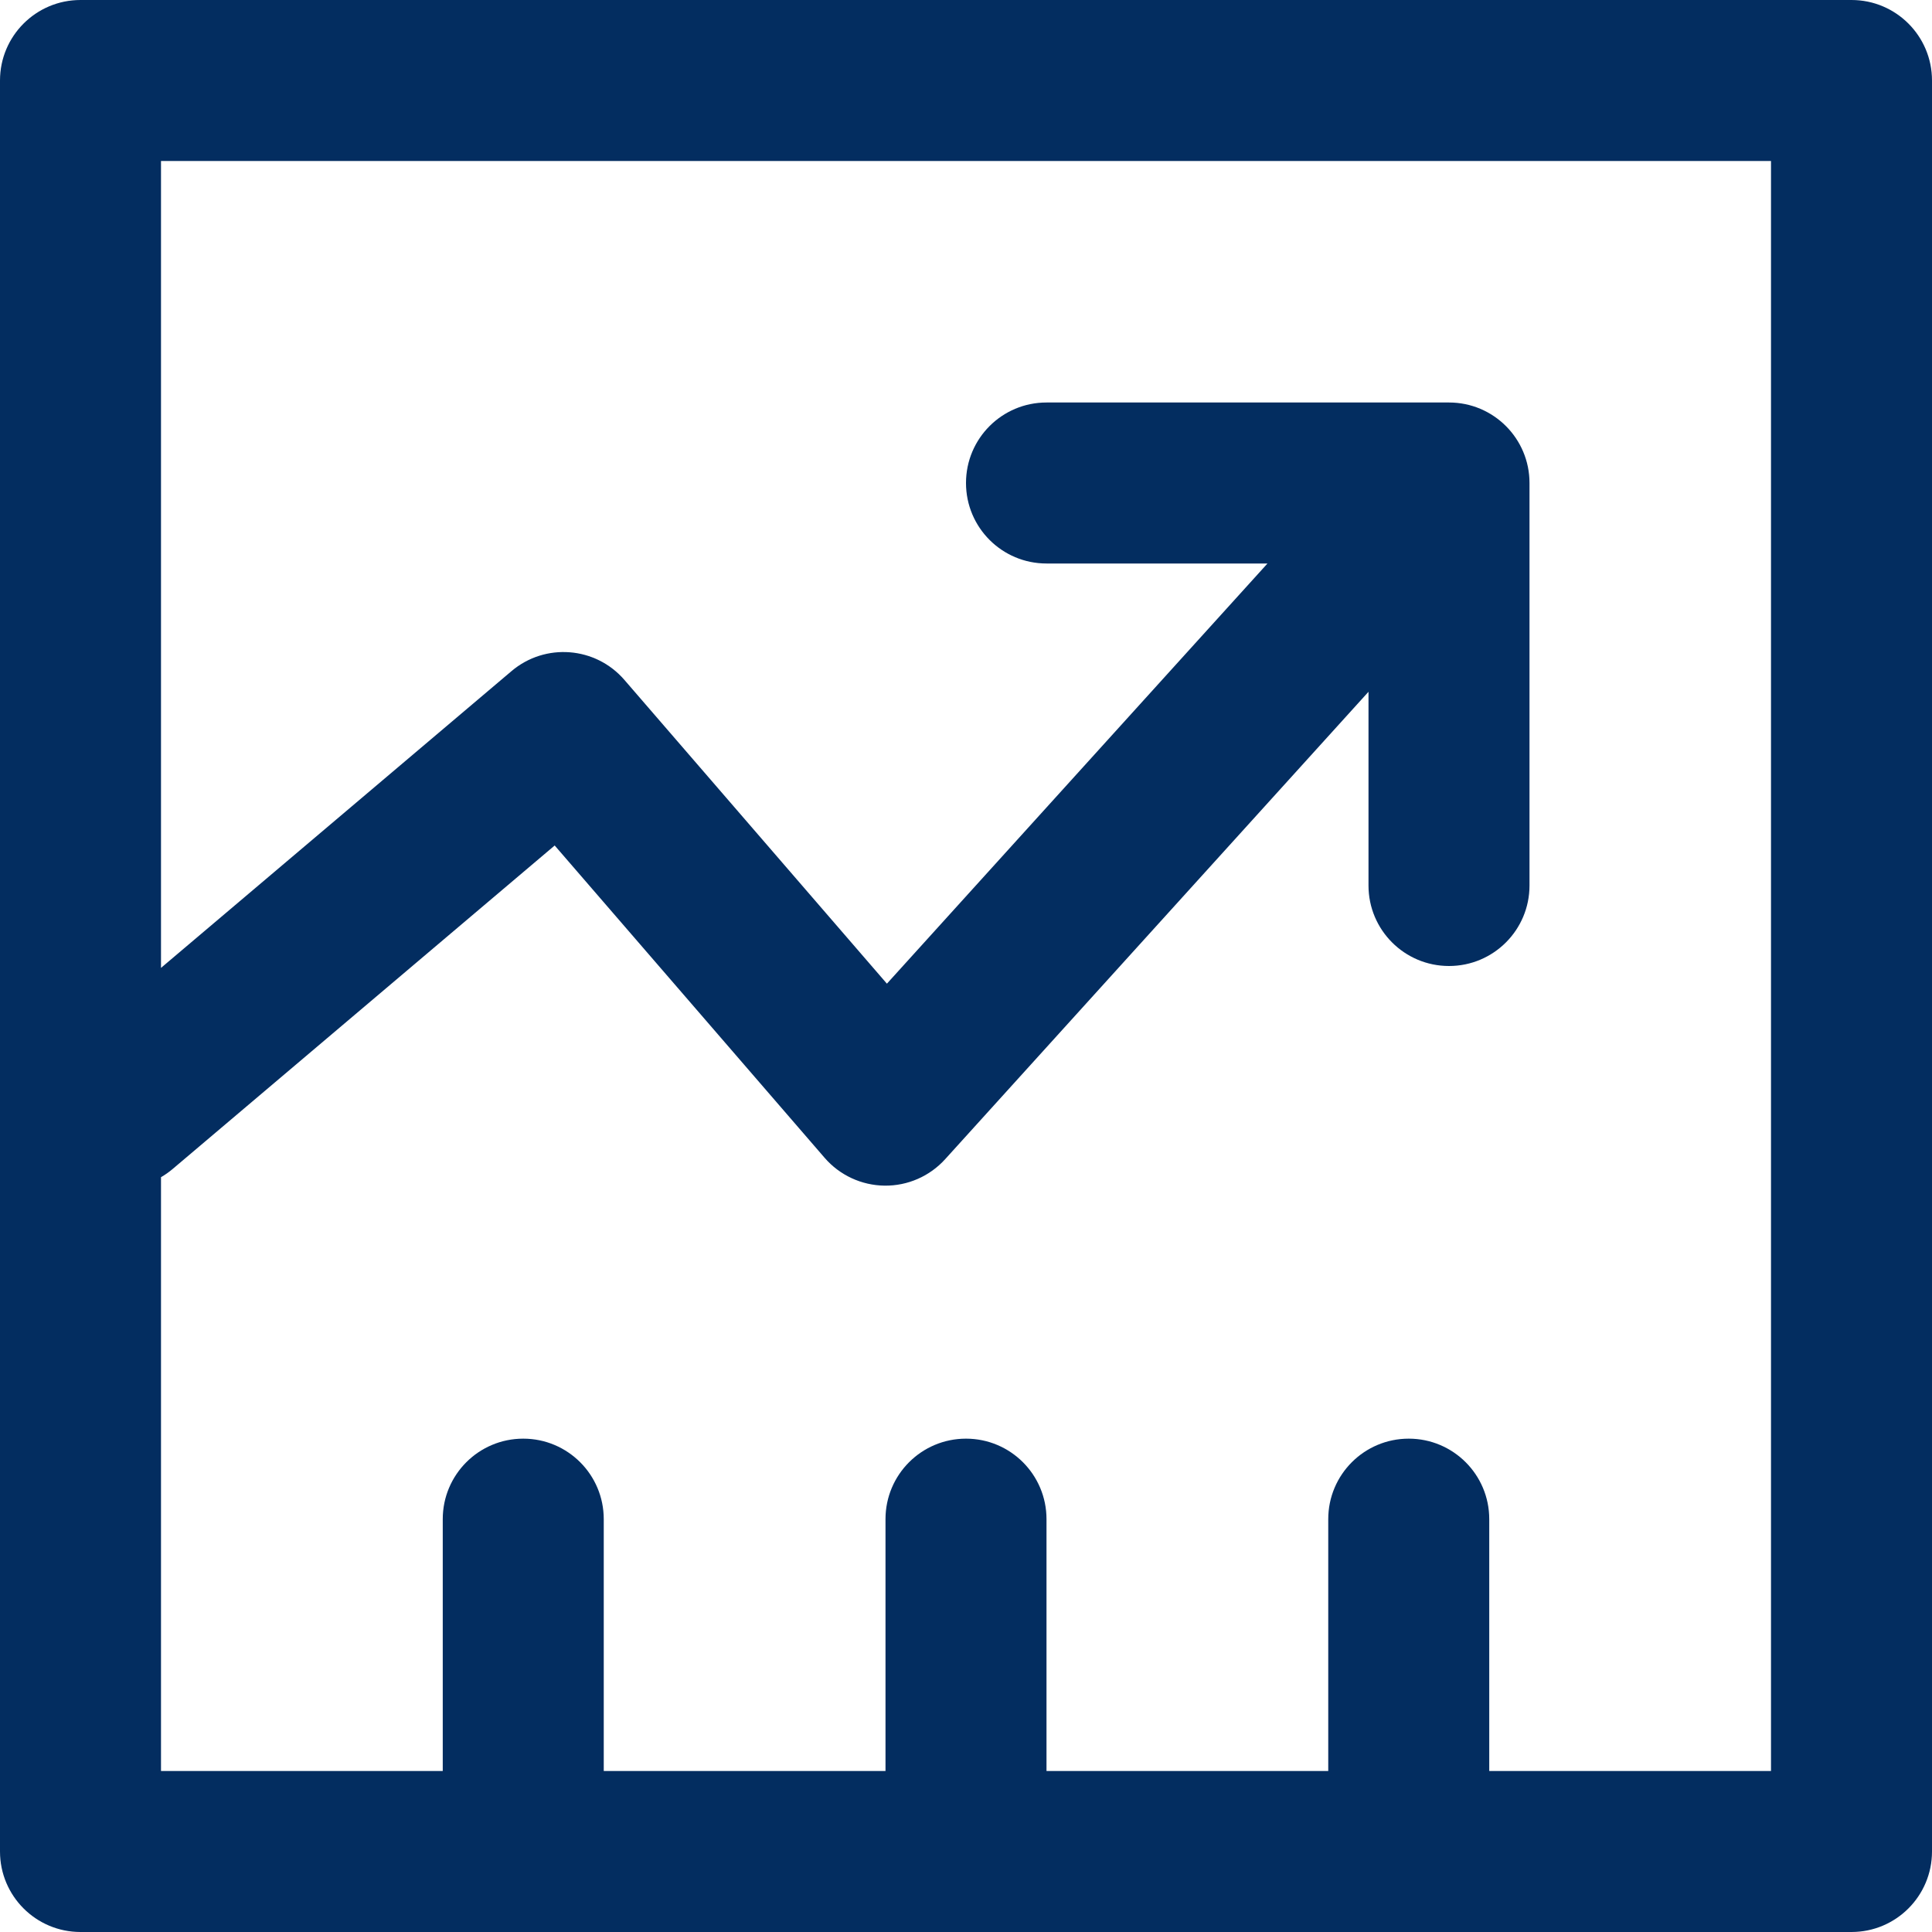 <?xml version="1.0" encoding="UTF-8"?> <svg xmlns="http://www.w3.org/2000/svg" width="48" height="48" viewBox="0 0 48 48" fill="none"><path fill-rule="evenodd" clip-rule="evenodd" d="M4 24.047V4H44V44H37V37.743C37 36.638 36.105 35.743 35 35.743C33.895 35.743 33 36.638 33 37.743V44H26V37.743C26 36.638 25.105 35.743 24 35.743C22.895 35.743 22 36.638 22 37.743V44H15V37.743C15 36.638 14.105 35.743 13 35.743C11.895 35.743 11 36.638 11 37.743V44H4V29.247C4.102 29.188 4.2 29.119 4.292 29.041L13.781 21.006L20.487 28.765C20.861 29.198 21.404 29.45 21.977 29.457C22.55 29.464 23.098 29.224 23.482 28.8L34 17.187V22C34 23.105 34.895 24 36 24C37.105 24 38 23.105 38 22V12C38 10.895 37.105 10 36 10H26C24.895 10 24 10.895 24 12C24 13.105 24.895 14 26 14H31.49L22.035 24.439L15.513 16.892C14.796 16.062 13.544 15.965 12.708 16.674L4 24.047ZM0 2C0 0.895 0.895 0 2 0H46C47.105 0 48 0.895 48 2V46C48 47.105 47.105 48 46 48H2C0.895 48 0 47.105 0 46V2Z" fill="#032d60"></path></svg> 